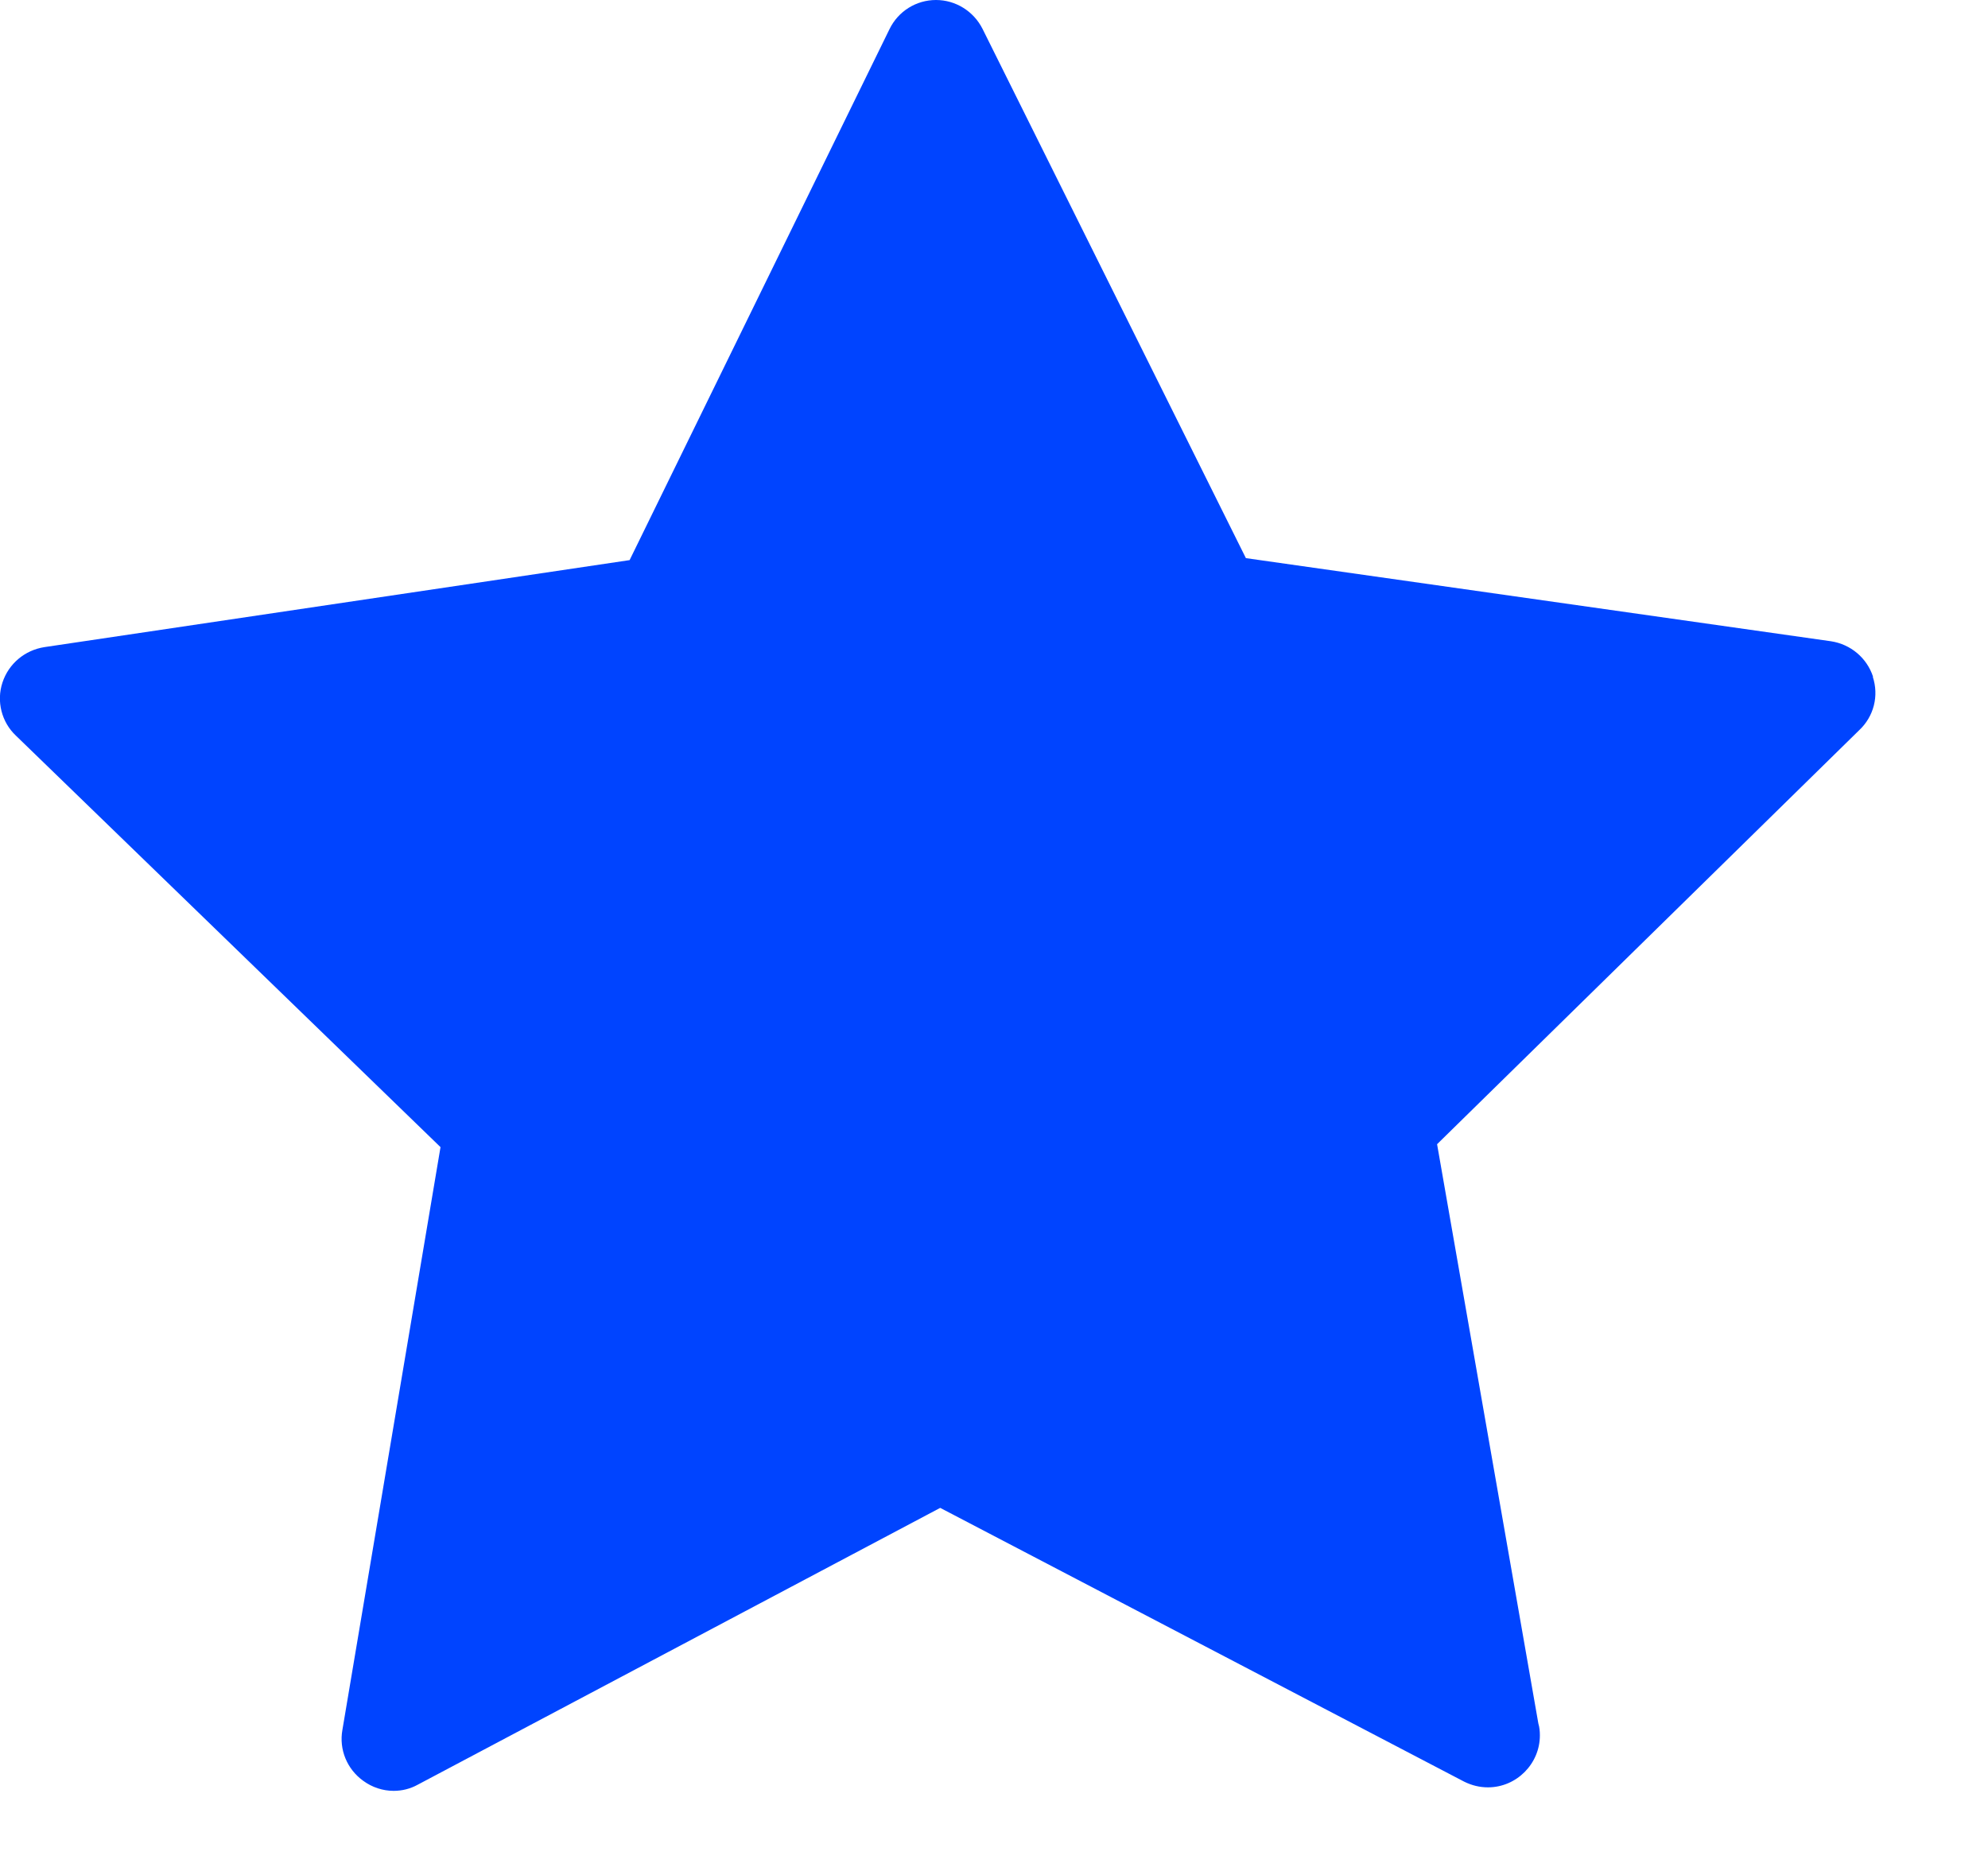 <svg fill="none" height="16" viewBox="0 0 17 16" width="17" xmlns="http://www.w3.org/2000/svg"><path d="m16.017 5.787c-.053-.161-.191-.277-.359-.303l-5.004-.711-2.252-4.526c-.076-.151-.23-.247-.398-.247s-.323.095-.398.25l-2.222 4.54-5.004.744c-.168.026-.306.142-.359.303-.053.161-.007.339.115.454l3.631 3.519-.839 4.984c-.03.168.04.336.178.435.076.056.168.086.26.086.072 0 .142-.017.207-.053l4.467-2.367 4.48 2.341c.066.033.135.049.204.049.244 0 .444-.201.444-.444 0-.036-.003-.069-.013-.102l-.866-4.954 3.608-3.539c.128-.119.171-.296.118-.458z" fill="#04f"/></svg>